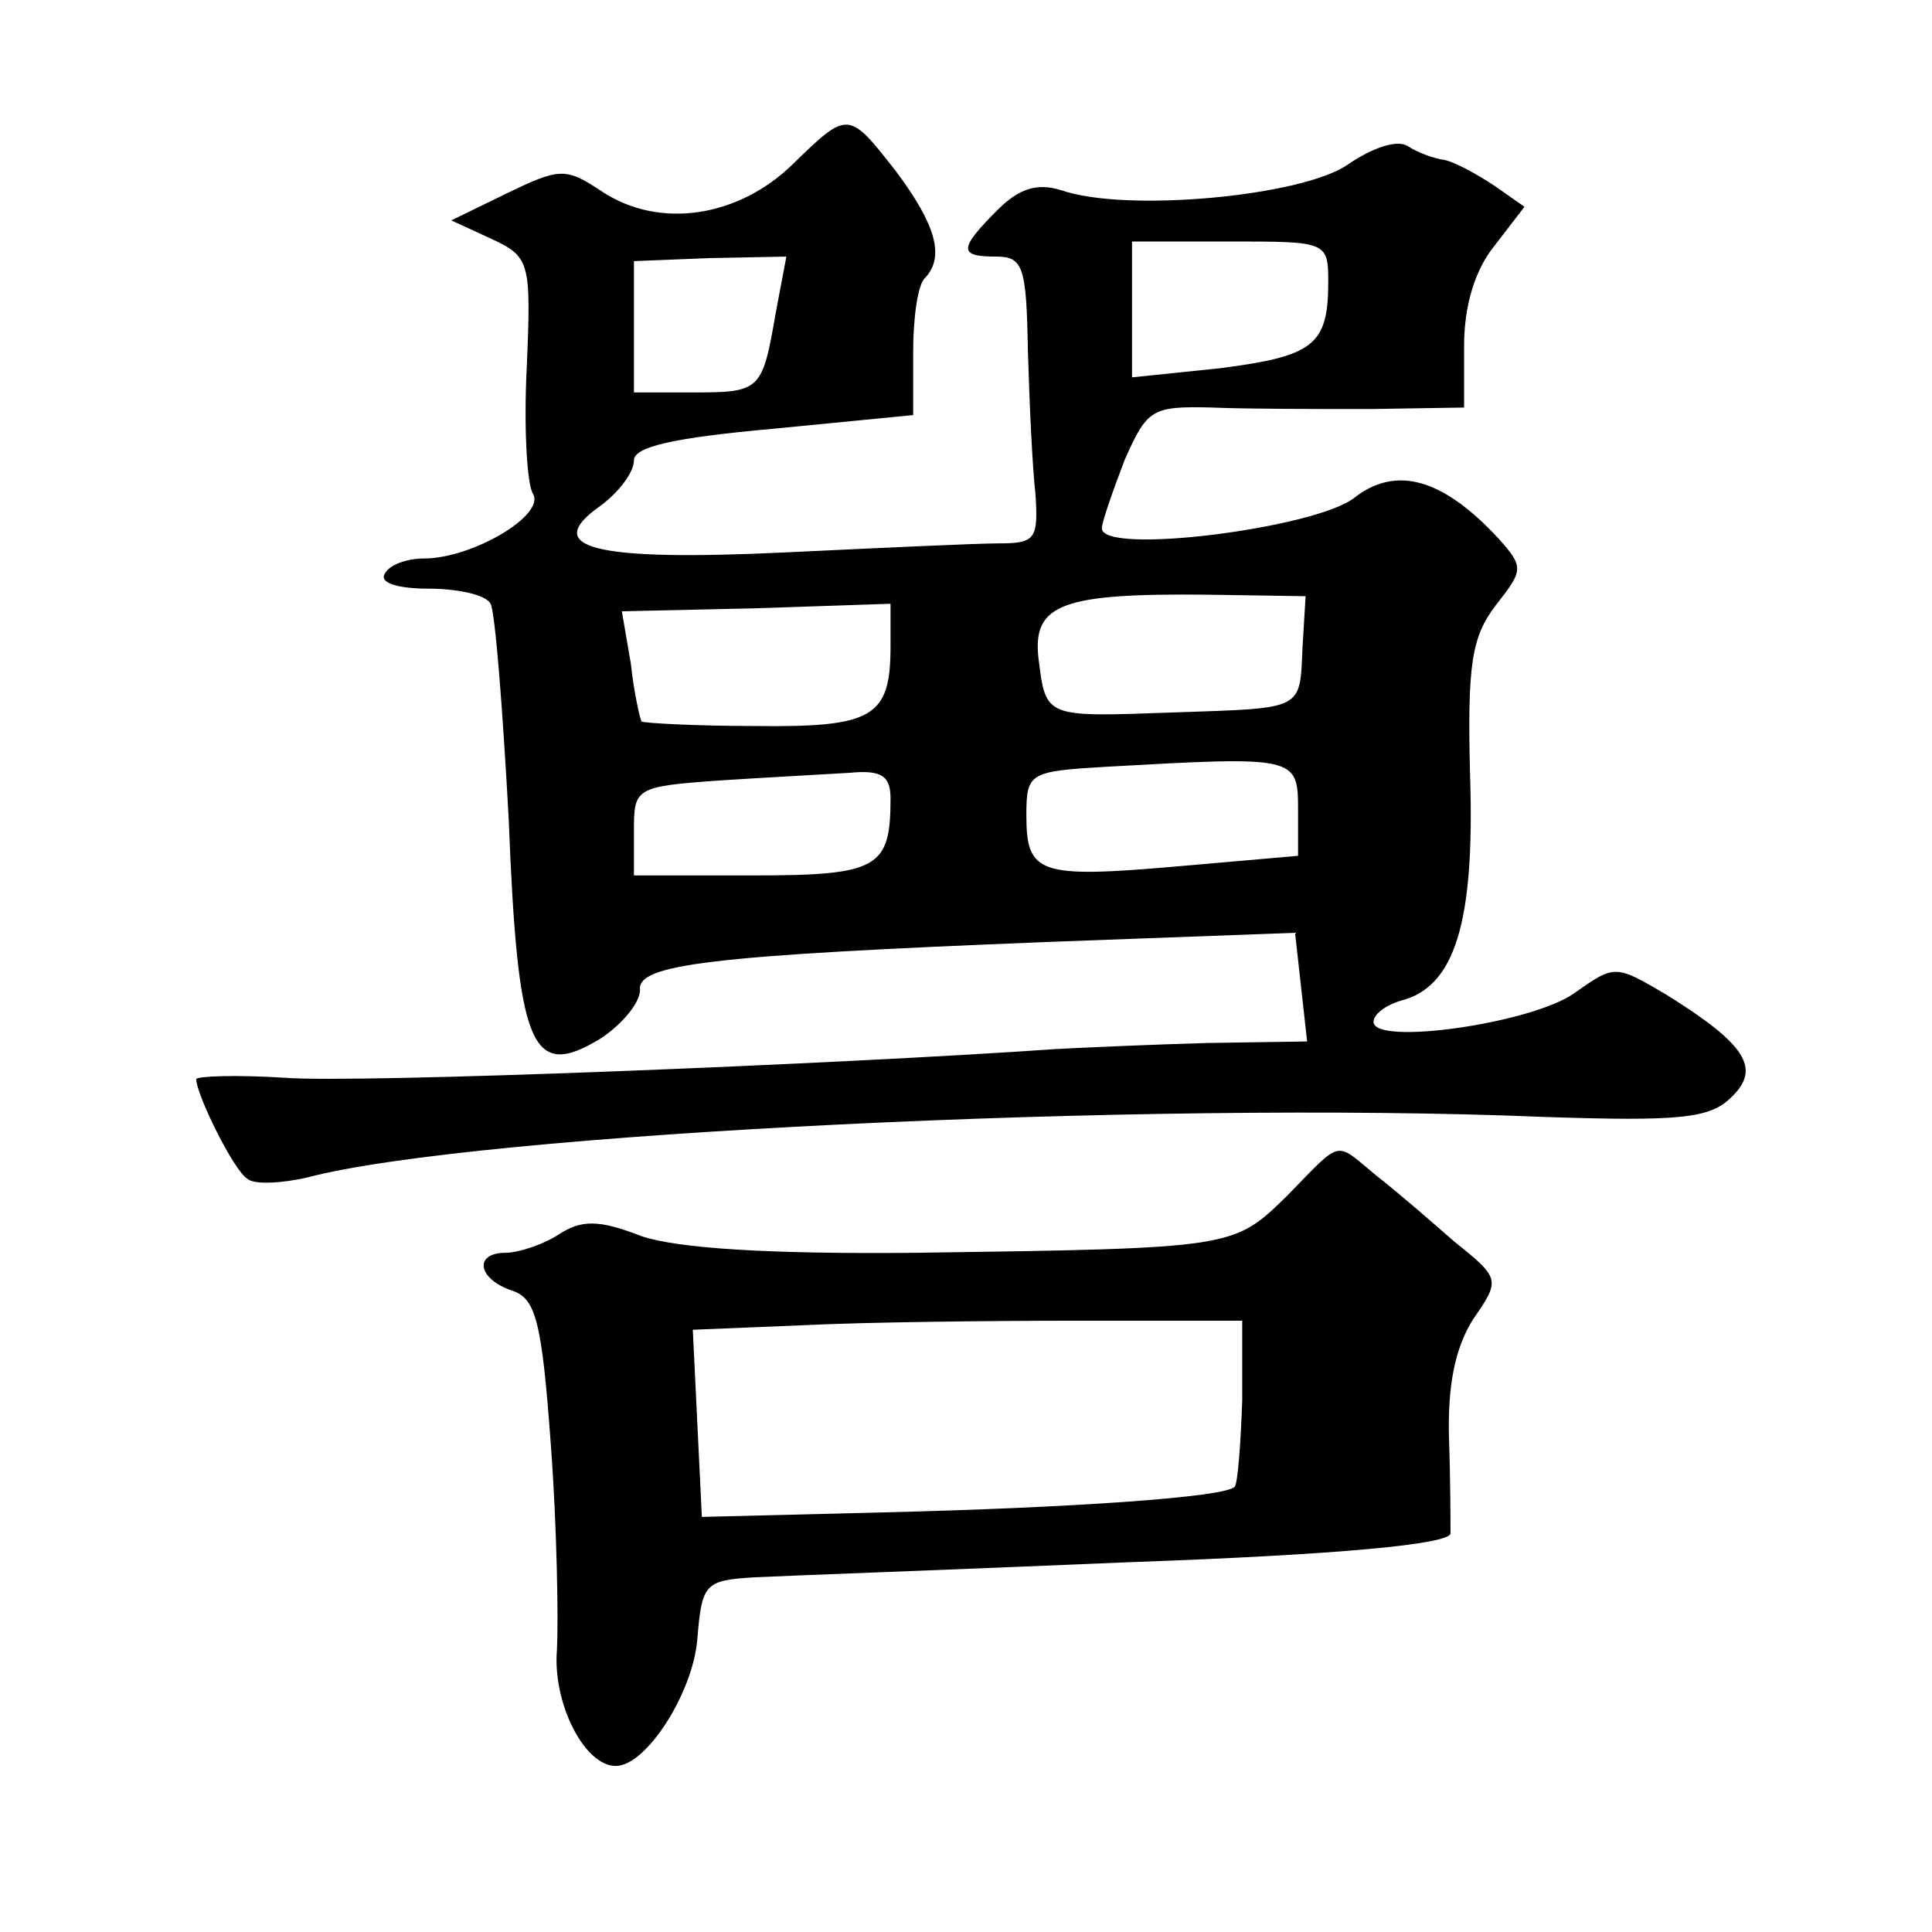 <?xml version="1.0" standalone="no"?>
<!DOCTYPE svg PUBLIC "-//W3C//DTD SVG 20010904//EN"
 "http://www.w3.org/TR/2001/REC-SVG-20010904/DTD/svg10.dtd">
<svg version="1.0" xmlns="http://www.w3.org/2000/svg"
 width="128pt" height="128pt" viewBox="0 0 128 128"
 preserveAspectRatio="xMidYMid meet">
<g transform="translate(0,128) scale(0.1,-0.1)"
fill="#0" stroke="none">
<path d="M525 1171 c-36 -35 -88 -43 -126 -18 -24 16 -28 16 -63 -1 l-37 -18 26
-12 c26 -12 27 -15 24 -85 -2 -39 0 -77 4 -84 9 -14 -40 -43 -72 -43 -11 0 -23
-4 -26 -10 -4 -6 8 -10 29 -10 19 0 38 -4 41 -10 3 -5 8 -69 12 -142 6 -153 15
-174 61 -146 15 10 26 24 26 32 -2 17 44 23 272 32 l162 6 4 -36 4 -36 -66 -1 c-36
-1 -81 -3 -100 -4 -143 -10 -465 -23 -512 -19 -32 2 -58 1 -58 -1 0 -10 25 -61
34 -66 4 -4 23 -3 40 1 110 29 556 51 819 40 90 -3 110 -1 124 13 20 19 10 35 -43
68 -34 20 -34 20 -61 1 -28 -20 -133 -35 -133 -19 0 5 8 11 18 14 36 9 49 52 46
148 -2 75 1 93 17 114 18 23 19 25 2 44 -37 40 -68 49 -96 27 -26 -20 -167 -38
-167 -20 0 4 7 24 15 45 15 34 18 36 58 35 23 -1 70 -1 105 -1 l62 1 0 41 c0 26
7 50 20 66 l20 26 -20 14 c-12 8 -27 16 -33 17 -7 1 -18 5 -24 9 -7 5 -24 -1 -40
-12 -30 -21 -147 -32 -190 -17 -16 5 -28 1 -42 -13 -26 -26 -26 -31 -1 -31 18 0
20 -7 21 -62 1 -35 3 -78 5 -95 2 -30 0 -33 -24 -33 -15 0 -79 -3 -142 -6 -127
-6 -162 3 -122 31 12 9 22 22 22 30 0 9 26 15 93 21 l92 9 0 42 c0 22 3 45 8 49
13 14 7 35 -19 70 -32 41 -32 41 -69 5z m355 -78 c0 -42 -10 -49 -72 -57 l-58 -6
0 45 0 45 65 0 c64 0 65 0 65 -27z m-366 -20 c-9 -52 -10 -53 -55 -53 l-39 0 0
43 0 44 50 2 51 1 -7 -37z m349 -221 c-2 -43 2 -41 -85 -44 -86 -3 -85 -4 -90 36
-4 36 16 43 112 42 l65 -1 -2 -33z m-273 0 c0 -47 -11 -54 -90 -53 -40 0 -74 2
-75 3 -1 2 -5 19 -7 38 l-6 35 89 2 89 3 0 -28z m270 -108 l0 -31 -80 -7 c-92 -8
-100 -5 -100 34 0 28 2 29 53 32 125 7 127 7 127 -28z m-270 7 c0 -46 -8 -51 -91
-51 l-79 0 0 30 c0 28 1 29 58 33 31 2 69 4 85 5 21 2 27 -2 27 -17z M853 488 c-36
-35 -34 -35 -245 -38 -100 -1 -159 3 -183 11 -28 11 -40 11 -55 1 -11 -7 -27 -12
-35 -12 -21 0 -19 -17 4 -25 16 -5 20 -20 26 -103 4 -54 5 -115 4 -135 -3 -35 18
-77 39 -77 20 0 51 48 54 84 3 37 5 39 38 41 19 1 131 5 248 10 141 5 212 12 213
19 0 6 0 34 -1 63 -1 35 4 60 16 79 18 26 18 27 -12 51 -16 14 -39 34 -52 44 -28
23 -22 25 -59 -13z m-30 -136 c-1 -29 -3 -55 -5 -57 -6 -7 -109 -14 -233 -17 l-120
-3 -3 62 -3 62 73 3 c40 2 122 3 182 3 l109 0 0 -53z"/>
</g>
</svg>
